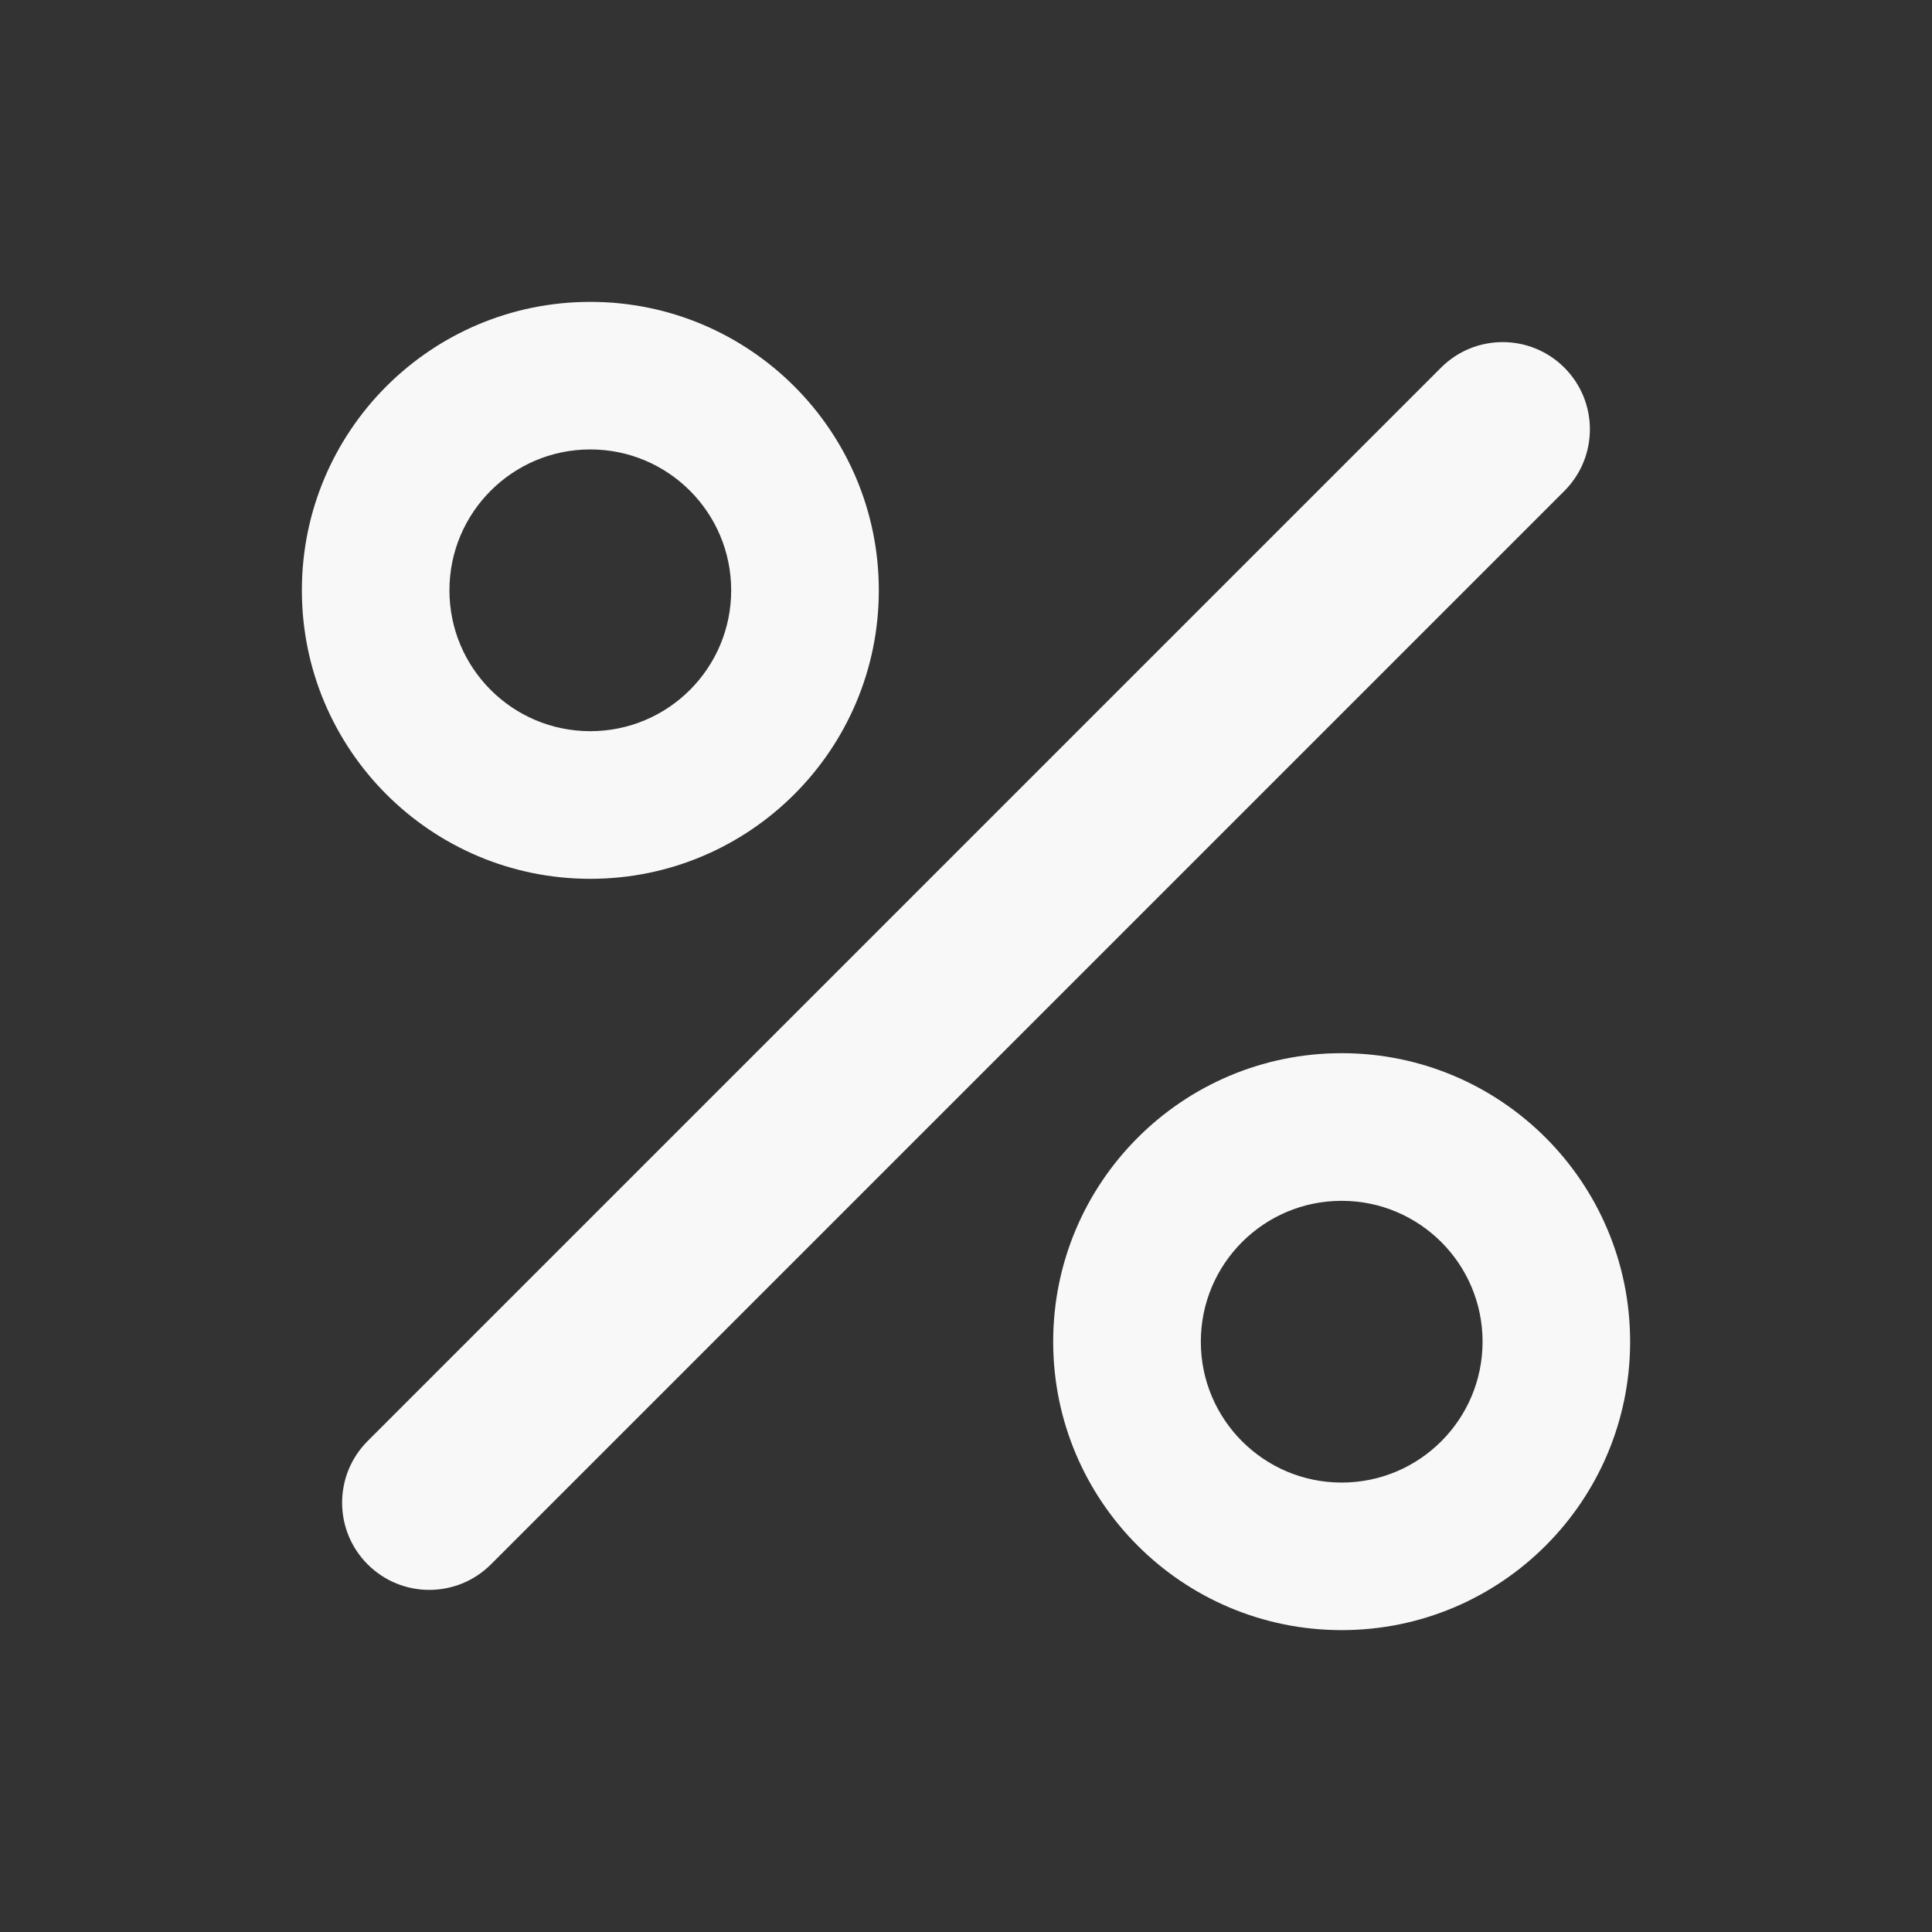 <svg width="24" height="24" viewBox="0 0 24 24" fill="none" xmlns="http://www.w3.org/2000/svg">
<rect x="0" y="0" width="24" height="24" fill="#333333" stroke="none"/>
<path d="M19.256 4.744C19.581 5.07 19.581 5.597 19.256 5.923L5.923 19.256C5.597 19.581 5.07 19.581 4.744 19.256C4.419 18.93 4.419 18.403 4.744 18.077L18.077 4.744C18.403 4.419 18.93 4.419 19.256 4.744Z" fill="#F8F8F8"/>
<path d="M7.333 9.333C6.229 9.333 5.333 8.438 5.333 7.333C5.333 6.229 6.229 5.333 7.333 5.333C8.438 5.333 9.333 6.229 9.333 7.333C9.333 8.438 8.438 9.333 7.333 9.333ZM7.333 10.667C9.174 10.667 10.667 9.174 10.667 7.333C10.667 5.492 9.174 4 7.333 4C5.492 4 4 5.492 4 7.333C4 9.174 5.492 10.667 7.333 10.667Z" fill="#F8F8F8"/>
<path d="M16.667 18.667C15.562 18.667 14.667 17.771 14.667 16.667C14.667 15.562 15.562 14.667 16.667 14.667C17.771 14.667 18.667 15.562 18.667 16.667C18.667 17.771 17.771 18.667 16.667 18.667ZM16.667 20C18.508 20 20 18.508 20 16.667C20 14.826 18.508 13.333 16.667 13.333C14.826 13.333 13.333 14.826 13.333 16.667C13.333 18.508 14.826 20 16.667 20Z" fill="#F8F8F8"/>
<path d="M19.256 5.923L19.433 6.099L19.433 6.099L19.256 5.923ZM19.256 4.744L19.433 4.567L19.433 4.567L19.256 4.744ZM5.923 19.256L6.099 19.433L6.099 19.433L5.923 19.256ZM4.744 19.256L4.567 19.433L4.567 19.433L4.744 19.256ZM19.256 5.923L19.433 6.099C19.856 5.676 19.856 4.99 19.433 4.567L19.256 4.744L19.079 4.921C19.307 5.149 19.307 5.518 19.079 5.746L19.256 5.923ZM5.923 19.256L6.099 19.433L19.433 6.099L19.256 5.923L19.079 5.746L5.746 19.079L5.923 19.256ZM4.744 19.256L4.567 19.433C4.99 19.856 5.676 19.856 6.099 19.433L5.923 19.256L5.746 19.079C5.518 19.307 5.149 19.307 4.921 19.079L4.744 19.256ZM4.744 18.077L4.567 17.901C4.144 18.324 4.144 19.01 4.567 19.433L4.744 19.256L4.921 19.079C4.693 18.851 4.693 18.482 4.921 18.254L4.744 18.077ZM18.077 4.744L17.901 4.567L4.567 17.901L4.744 18.077L4.921 18.254L18.254 4.921L18.077 4.744ZM19.256 4.744L19.433 4.567C19.01 4.144 18.324 4.144 17.901 4.567L18.077 4.744L18.254 4.921C18.482 4.693 18.851 4.693 19.079 4.921L19.256 4.744ZM9.333 7.333H9.083C9.083 8.3 8.3 9.083 7.333 9.083V9.333V9.583C8.576 9.583 9.583 8.576 9.583 7.333H9.333ZM7.333 5.333V5.583C8.3 5.583 9.083 6.367 9.083 7.333H9.333H9.583C9.583 6.091 8.576 5.083 7.333 5.083V5.333ZM5.333 7.333H5.583C5.583 6.367 6.367 5.583 7.333 5.583V5.333V5.083C6.091 5.083 5.083 6.091 5.083 7.333H5.333ZM7.333 9.333V9.083C6.367 9.083 5.583 8.3 5.583 7.333H5.333H5.083C5.083 8.576 6.091 9.583 7.333 9.583V9.333ZM10.667 7.333H10.417C10.417 9.036 9.036 10.417 7.333 10.417V10.667V10.917C9.312 10.917 10.917 9.312 10.917 7.333H10.667ZM7.333 4V4.25C9.036 4.25 10.417 5.63 10.417 7.333H10.667H10.917C10.917 5.354 9.312 3.75 7.333 3.75V4ZM4 7.333H4.25C4.25 5.63 5.63 4.25 7.333 4.25V4V3.75C5.354 3.75 3.75 5.354 3.75 7.333H4ZM7.333 10.667V10.417C5.63 10.417 4.25 9.036 4.25 7.333H4H3.75C3.75 9.312 5.354 10.917 7.333 10.917V10.667ZM18.667 16.667H18.417C18.417 17.633 17.633 18.417 16.667 18.417V18.667V18.917C17.909 18.917 18.917 17.909 18.917 16.667H18.667ZM16.667 14.667V14.917C17.633 14.917 18.417 15.7 18.417 16.667H18.667H18.917C18.917 15.424 17.909 14.417 16.667 14.417V14.667ZM14.667 16.667H14.917C14.917 15.7 15.7 14.917 16.667 14.917V14.667V14.417C15.424 14.417 14.417 15.424 14.417 16.667H14.667ZM16.667 18.667V18.417C15.7 18.417 14.917 17.633 14.917 16.667H14.667H14.417C14.417 17.909 15.424 18.917 16.667 18.917V18.667ZM20 16.667H19.75C19.75 18.369 18.369 19.75 16.667 19.75V20V20.25C18.646 20.25 20.25 18.646 20.25 16.667H20ZM16.667 13.333V13.583C18.369 13.583 19.75 14.964 19.75 16.667H20H20.25C20.25 14.688 18.646 13.083 16.667 13.083V13.333ZM13.333 16.667H13.583C13.583 14.964 14.964 13.583 16.667 13.583V13.333V13.083C14.688 13.083 13.083 14.688 13.083 16.667H13.333ZM16.667 20V19.75C14.964 19.75 13.583 18.369 13.583 16.667H13.333H13.083C13.083 18.646 14.688 20.25 16.667 20.25V20Z" fill="#F8F8F8"/>
</svg>
